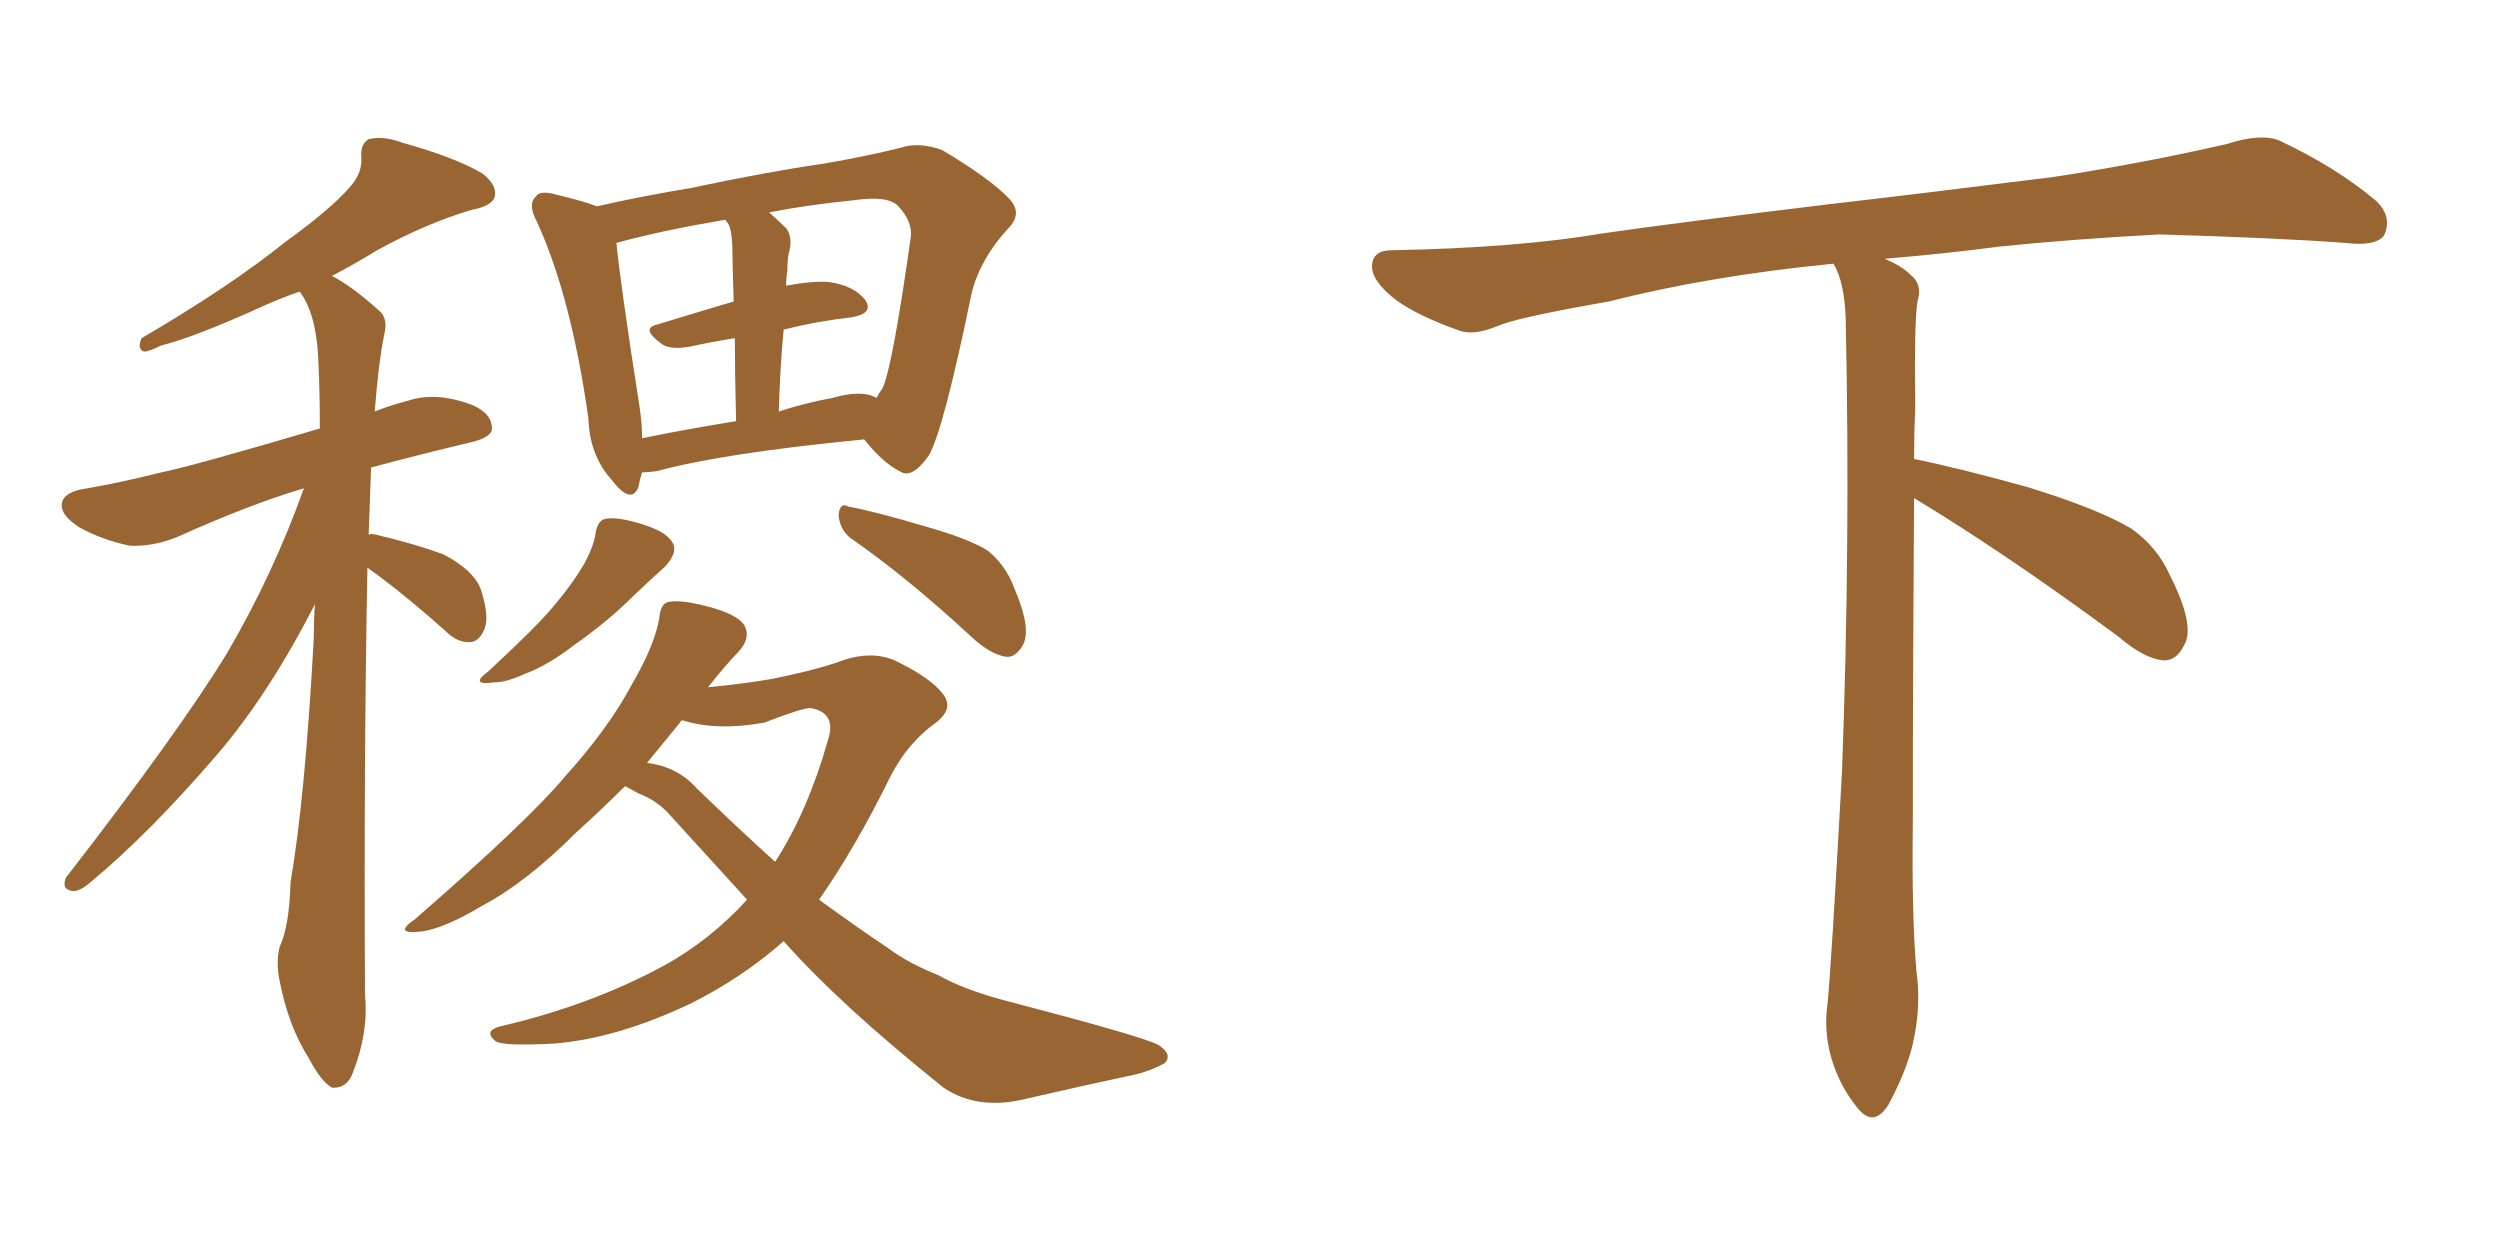 <svg xmlns="http://www.w3.org/2000/svg" xmlns:xlink="http://www.w3.org/1999/xlink" width="300" height="150"><path fill="#996633" padding="10" d="M44.09 68.12L44.09 68.12Q43.65 91.26 43.80 119.38L43.80 119.38Q44.24 123.93 42.33 128.76L42.33 128.76Q41.60 130.66 39.84 130.52L39.84 130.52Q38.53 129.79 37.06 127.00L37.06 127.00Q34.57 123.05 33.54 117.63L33.54 117.63Q33.11 115.58 33.54 113.67L33.54 113.67Q34.72 111.18 34.86 105.91L34.86 105.91Q36.62 95.65 37.65 76.61L37.65 76.61Q37.65 74.41 37.79 72.51L37.79 72.51Q32.23 83.35 26.07 90.53L26.07 90.53Q18.02 99.90 10.99 105.76L10.99 105.76Q9.67 106.93 8.79 106.93L8.79 106.93Q7.32 106.79 7.91 105.32L7.91 105.32Q21.53 87.74 27.25 78.37L27.25 78.37Q32.81 68.85 36.47 58.59L36.47 58.59Q30.03 60.50 21.24 64.45L21.24 64.45Q18.31 65.63 15.53 65.48L15.53 65.48Q12.16 64.75 9.52 63.28L9.52 63.28Q7.03 61.67 7.47 60.21L7.47 60.21Q7.76 59.18 9.67 58.74L9.67 58.74Q14.06 58.01 19.34 56.69L19.34 56.69Q23.00 55.96 38.38 51.42L38.38 51.42Q38.38 47.17 38.23 43.95L38.23 43.95Q38.09 38.09 36.18 35.30L36.18 35.30Q36.04 35.01 35.89 35.01L35.89 35.01Q33.40 35.89 31.49 36.77L31.49 36.77Q23.44 40.43 19.34 41.46L19.34 41.46Q17.87 42.19 17.29 42.19L17.29 42.19Q16.41 41.89 16.99 40.58L16.99 40.58Q27.54 34.42 34.28 29.00L34.28 29.00Q39.55 25.20 41.89 22.56L41.89 22.56Q43.51 20.80 43.36 18.90L43.36 18.90Q43.21 17.29 44.24 16.70L44.24 16.70Q46.00 16.26 48.34 17.14L48.34 17.14Q54.64 18.90 57.86 20.80L57.86 20.80Q59.77 22.27 59.33 23.73L59.33 23.73Q58.89 24.76 56.54 25.20L56.54 25.20Q51.12 26.81 45.26 30.03L45.26 30.03Q42.63 31.64 39.84 33.11L39.84 33.11Q42.33 34.42 45.41 37.21L45.41 37.21Q46.58 38.09 46.14 39.99L46.14 39.99Q45.41 43.51 44.97 49.37L44.97 49.37Q46.88 48.63 49.07 48.05L49.07 48.05Q52.29 47.02 56.40 48.49L56.40 48.49Q59.03 49.51 59.03 51.42L59.03 51.42Q59.03 52.44 56.69 53.03L56.69 53.03Q49.95 54.64 44.53 56.10L44.53 56.10Q44.38 59.77 44.24 64.16L44.24 64.16Q44.53 64.01 45.12 64.16L45.12 64.16Q49.51 65.19 53.17 66.50L53.17 66.50Q56.84 68.41 57.71 70.75L57.71 70.75Q58.74 73.97 58.15 75.44L58.15 75.44Q57.57 76.90 56.54 77.05L56.54 77.05Q54.93 77.20 53.47 75.73L53.47 75.73Q49.37 72.07 45.70 69.29L45.70 69.29Q44.68 68.55 44.09 68.12ZM77.05 56.69L77.05 56.69Q76.76 57.57 76.61 58.45L76.61 58.45Q75.73 60.64 73.39 57.57L73.39 57.57Q70.75 54.64 70.61 50.24L70.61 50.24Q68.55 35.60 64.45 26.66L64.45 26.66Q63.28 24.46 64.31 23.58L64.31 23.58Q64.75 22.85 66.50 23.29L66.50 23.29Q70.17 24.17 71.63 24.76L71.63 24.76Q76.76 23.58 82.91 22.56L82.91 22.56Q91.85 20.65 98.88 19.63L98.88 19.63Q104.00 18.75 108.11 17.72L108.11 17.72Q110.30 16.99 113.09 18.02L113.09 18.02Q118.95 21.53 121.14 23.88L121.14 23.88Q122.75 25.63 121.00 27.39L121.00 27.39Q117.63 31.05 116.60 35.16L116.60 35.16L116.60 35.16Q113.23 51.56 111.47 54.64L111.47 54.64Q109.42 57.57 107.96 56.54L107.96 56.54Q105.91 55.52 103.71 52.73L103.71 52.73Q86.87 54.35 78.81 56.54L78.81 56.54Q77.64 56.69 77.05 56.69ZM99.90 47.75L99.90 47.75Q103.42 46.73 105.18 47.75L105.18 47.75Q105.47 47.17 105.91 46.58L105.91 46.58Q107.08 44.09 109.28 28.56L109.28 28.56Q109.57 26.66 107.81 24.76L107.81 24.76Q106.64 23.44 102.54 24.02L102.54 24.02Q96.68 24.61 92.29 25.49L92.29 25.49Q93.31 26.37 94.34 27.39L94.34 27.39Q95.21 28.56 94.63 30.47L94.63 30.47Q94.48 31.49 94.48 32.52L94.48 32.52Q94.34 33.25 94.34 34.28L94.34 34.28Q97.56 33.69 99.46 33.84L99.46 33.84Q102.54 34.28 103.86 36.04L103.86 36.04Q104.88 37.65 102.10 38.09L102.10 38.09Q98.14 38.53 94.04 39.55L94.04 39.55Q93.60 44.09 93.46 49.37L93.46 49.37Q96.68 48.34 99.90 47.75ZM77.05 52.59L77.05 52.59Q82.03 51.56 88.33 50.54L88.33 50.54Q88.18 44.53 88.18 40.58L88.18 40.58Q85.40 41.02 82.76 41.60L82.76 41.60Q80.27 42.04 79.25 41.16L79.25 41.16Q76.90 39.40 78.81 38.96L78.81 38.96Q83.06 37.65 88.04 36.18L88.04 36.18Q87.89 31.20 87.89 30.18L87.89 30.18Q87.89 27.98 87.45 26.95L87.45 26.95Q87.16 26.51 87.01 26.37L87.01 26.37Q79.25 27.69 73.97 29.15L73.97 29.15Q74.41 33.84 76.76 48.93L76.76 48.93Q77.05 50.83 77.05 52.59ZM71.48 63.87L71.48 63.87Q71.78 62.40 72.66 62.26L72.66 62.26Q74.12 61.96 77.34 62.99L77.34 62.99Q80.42 64.01 80.86 65.48L80.86 65.48Q81.15 66.50 79.83 67.97L79.83 67.97Q78.66 68.99 75.88 71.63L75.88 71.63Q72.95 74.56 68.99 77.34L68.99 77.34Q65.77 79.83 62.99 80.86L62.99 80.86Q60.79 81.88 59.33 81.88L59.33 81.88Q56.25 82.32 58.59 80.57L58.59 80.57Q64.60 75 66.50 72.66L66.50 72.66Q68.85 69.87 70.17 67.53L70.17 67.53Q71.34 65.33 71.48 63.87ZM102.10 64.60L102.10 64.60Q100.78 63.57 100.63 61.82L100.63 61.82Q100.78 60.21 101.81 60.79L101.81 60.79Q105.03 61.38 110.89 63.13L110.89 63.13Q116.16 64.60 118.51 66.06L118.51 66.06Q120.70 67.82 121.73 70.61L121.73 70.61Q123.93 75.73 122.61 77.64L122.61 77.64Q121.73 78.96 120.70 78.81L120.70 78.81Q118.80 78.52 116.46 76.32L116.46 76.32Q108.69 69.14 102.10 64.60ZM75 94.34L75 94.34Q72.22 97.12 69.14 99.90L69.14 99.90Q63.13 105.91 57.86 108.69L57.86 108.69Q53.47 111.33 50.68 111.77L50.68 111.77Q47.02 112.21 49.80 110.30L49.80 110.30Q63.43 98.44 67.82 93.16L67.82 93.16Q73.10 87.30 75.88 82.03L75.88 82.03Q78.52 77.49 79.10 74.27L79.10 74.27Q79.25 72.36 80.27 72.22L80.27 72.22Q81.88 71.92 85.55 72.95L85.55 72.95Q89.06 73.97 89.50 75.44L89.50 75.44Q89.94 76.76 88.62 78.22L88.62 78.22Q87.16 79.69 84.96 82.47L84.96 82.47Q89.50 82.03 92.72 81.45L92.72 81.45Q97.12 80.57 100.34 79.54L100.34 79.54Q104.30 77.93 107.37 79.25L107.37 79.25Q111.62 81.30 113.09 83.20L113.09 83.20Q114.70 85.11 111.91 87.01L111.91 87.01Q108.84 89.36 106.93 93.02L106.93 93.02Q102.69 101.66 98.29 107.96L98.29 107.96Q102.69 111.18 106.64 113.82L106.64 113.82Q108.98 115.58 112.65 117.04L112.65 117.04Q115.43 118.65 120.26 119.97L120.26 119.97Q137.11 124.37 139.01 125.39L139.01 125.39Q140.77 126.56 139.75 127.59L139.75 127.59Q138.13 128.47 136.38 128.91L136.38 128.91Q130.81 130.08 123.19 131.84L123.19 131.84Q117.33 133.30 113.23 130.52L113.23 130.52Q100.78 120.56 94.04 112.94L94.04 112.94Q89.06 117.33 82.91 120.41L82.91 120.41Q73.97 124.66 66.36 125.24L66.36 125.24Q60.35 125.54 59.47 124.95L59.47 124.95Q58.01 123.78 59.91 123.19L59.91 123.19Q70.75 120.70 79.69 115.87L79.69 115.87Q85.25 112.79 89.65 107.96L89.65 107.96Q85.11 102.98 80.57 98.00L80.57 98.00Q78.96 96.09 76.61 95.21L76.61 95.21Q75.88 94.78 75 94.34ZM83.64 94.63L83.64 94.63L83.64 94.63Q88.48 99.32 93.02 103.42L93.02 103.42Q96.97 97.27 99.32 88.92L99.32 88.92Q100.49 85.55 97.27 84.96L97.27 84.96Q96.24 84.96 91.70 86.72L91.70 86.72Q85.99 87.74 81.88 86.43L81.88 86.43Q81.59 86.57 81.59 86.72L81.59 86.72Q79.54 89.21 77.64 91.55L77.64 91.55Q81.30 91.99 83.64 94.63ZM229.69 59.77L229.69 59.77L229.69 59.77Q229.54 79.98 229.54 98.58L229.54 98.58Q229.39 110.01 229.98 116.60L229.98 116.60Q230.57 120.70 229.54 125.24L229.54 125.24Q228.81 128.47 226.61 132.57L226.61 132.57Q224.85 135.35 222.95 133.01L222.95 133.01Q220.75 130.37 219.73 126.86L219.73 126.86Q218.85 123.63 219.29 120.56L219.29 120.56Q219.73 116.46 221.04 92.58L221.04 92.58Q222.07 65.04 221.48 38.23L221.48 38.23Q221.34 33.84 220.02 31.64L220.02 31.64Q205.08 33.11 193.07 36.18L193.07 36.18Q182.08 38.09 179.74 39.11L179.74 39.11Q176.95 40.28 175.20 39.70L175.20 39.70Q170.21 37.94 167.58 36.04L167.58 36.04Q164.50 33.69 164.65 31.79L164.65 31.79Q164.79 30.03 166.99 30.03L166.99 30.03Q182.23 29.74 192.48 27.98L192.48 27.98Q201.71 26.66 219.87 24.46L219.87 24.46Q228.81 23.44 246.39 21.24L246.39 21.24Q256.93 19.63 267.19 17.29L267.19 17.29Q271.29 15.97 273.49 16.85L273.49 16.85Q280.37 20.07 285.21 24.17L285.21 24.17Q287.11 26.07 286.08 28.27L286.08 28.27Q285.06 29.59 281.40 29.15L281.40 29.15Q273.63 28.56 259.13 28.13L259.13 28.13Q248.44 28.71 239.94 29.59L239.94 29.59Q233.20 30.47 226.17 31.05L226.17 31.05Q228.22 31.93 229.25 32.96L229.25 32.96Q230.71 34.13 230.13 36.04L230.13 36.04Q229.69 37.94 229.83 49.07L229.83 49.07Q229.69 52.00 229.69 55.08L229.69 55.08Q234.81 56.10 243.31 58.45L243.31 58.45Q251.81 61.08 255.76 63.43L255.76 63.43Q258.84 65.63 260.30 68.85L260.30 68.85Q263.53 75.15 262.06 77.49L262.06 77.49Q261.18 79.25 259.72 79.25L259.72 79.25Q257.37 79.10 254.30 76.46L254.30 76.46Q240.82 66.50 229.69 59.77Z"/></svg>